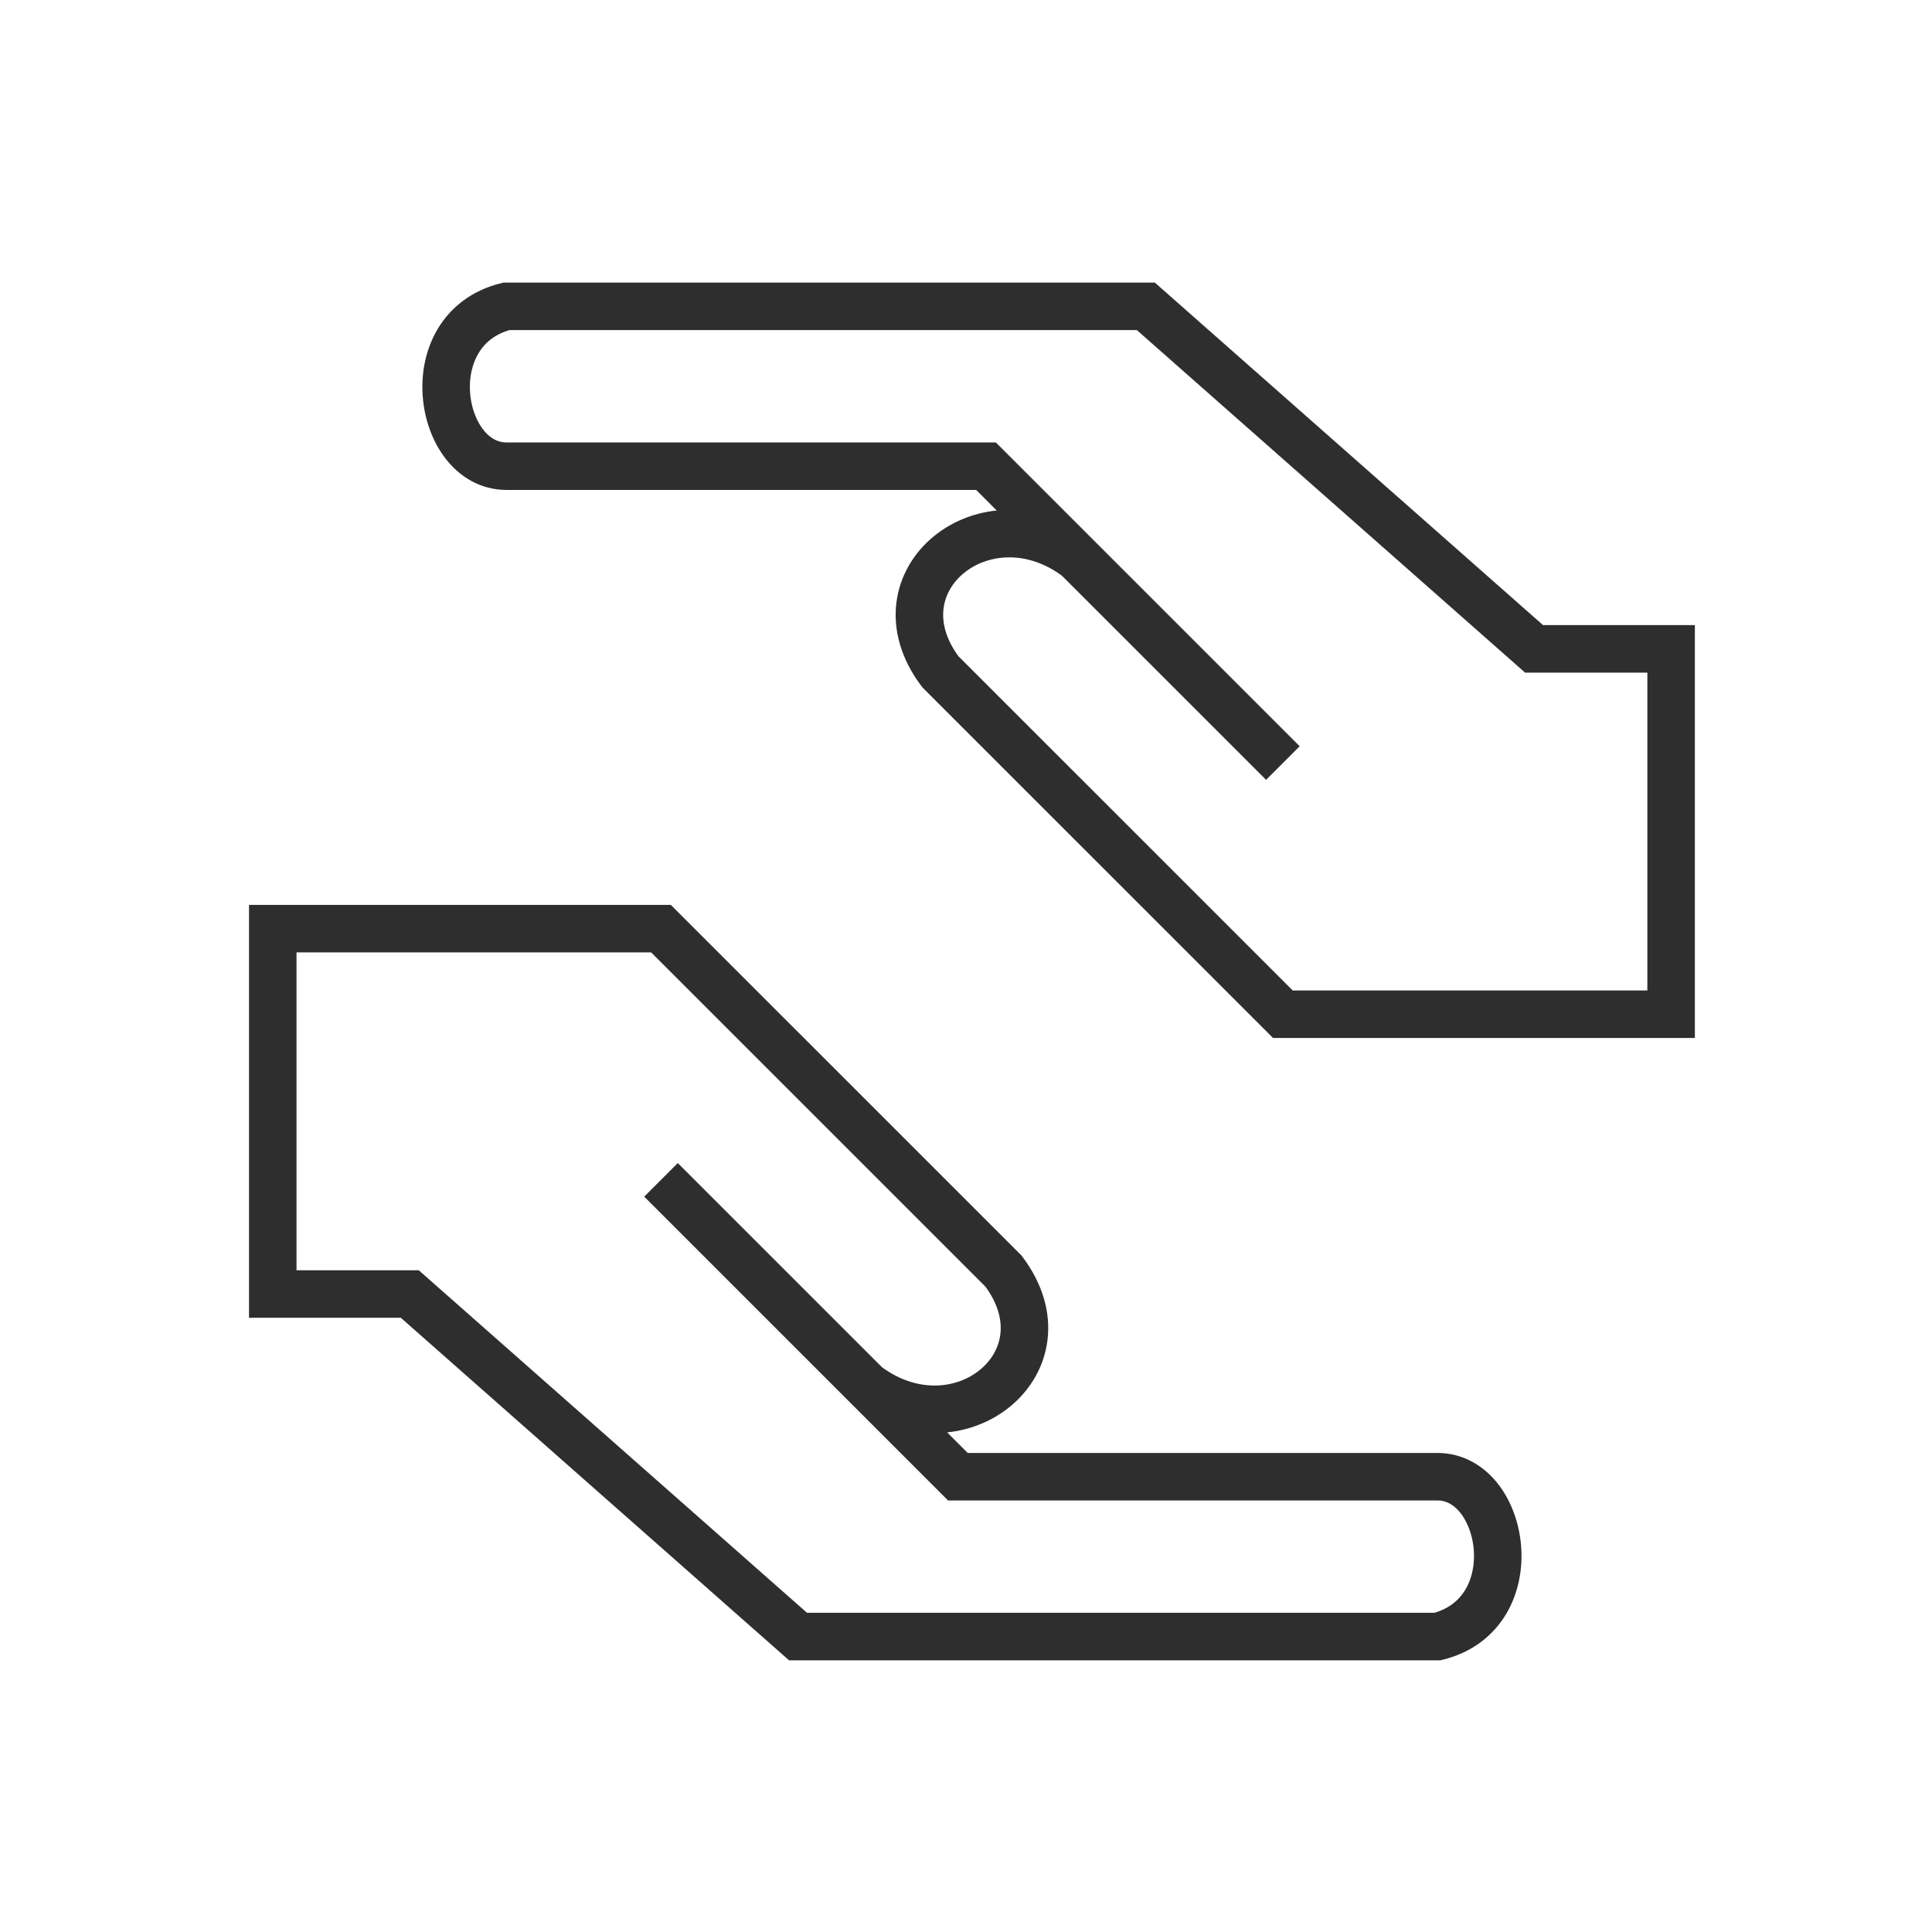 <svg xmlns="http://www.w3.org/2000/svg" width="61" height="61" viewBox="0 0 61 61" fill="none"><path d="M34.015 17.603C31.131 15.44 27.525 18.324 29.689 21.208L40.505 32.023H52.763V20.487H48.436L36.178 9.672H15.988C13.104 10.393 13.825 14.719 15.988 14.719H31.131L34.015 17.603ZM34.015 17.603L40.505 24.092" stroke="#2E2E2E" stroke-width="1.5"></path><path d="M27.36 43.741C30.244 45.904 33.85 43.02 31.686 40.136L20.87 29.321L8.612 29.321L8.612 40.857L12.939 40.857L25.197 51.672L45.387 51.672C48.271 50.951 47.55 46.625 45.387 46.625L30.244 46.625L27.36 43.741ZM27.36 43.741L20.87 37.252" stroke="#2E2E2E" stroke-width="1.5"></path></svg>